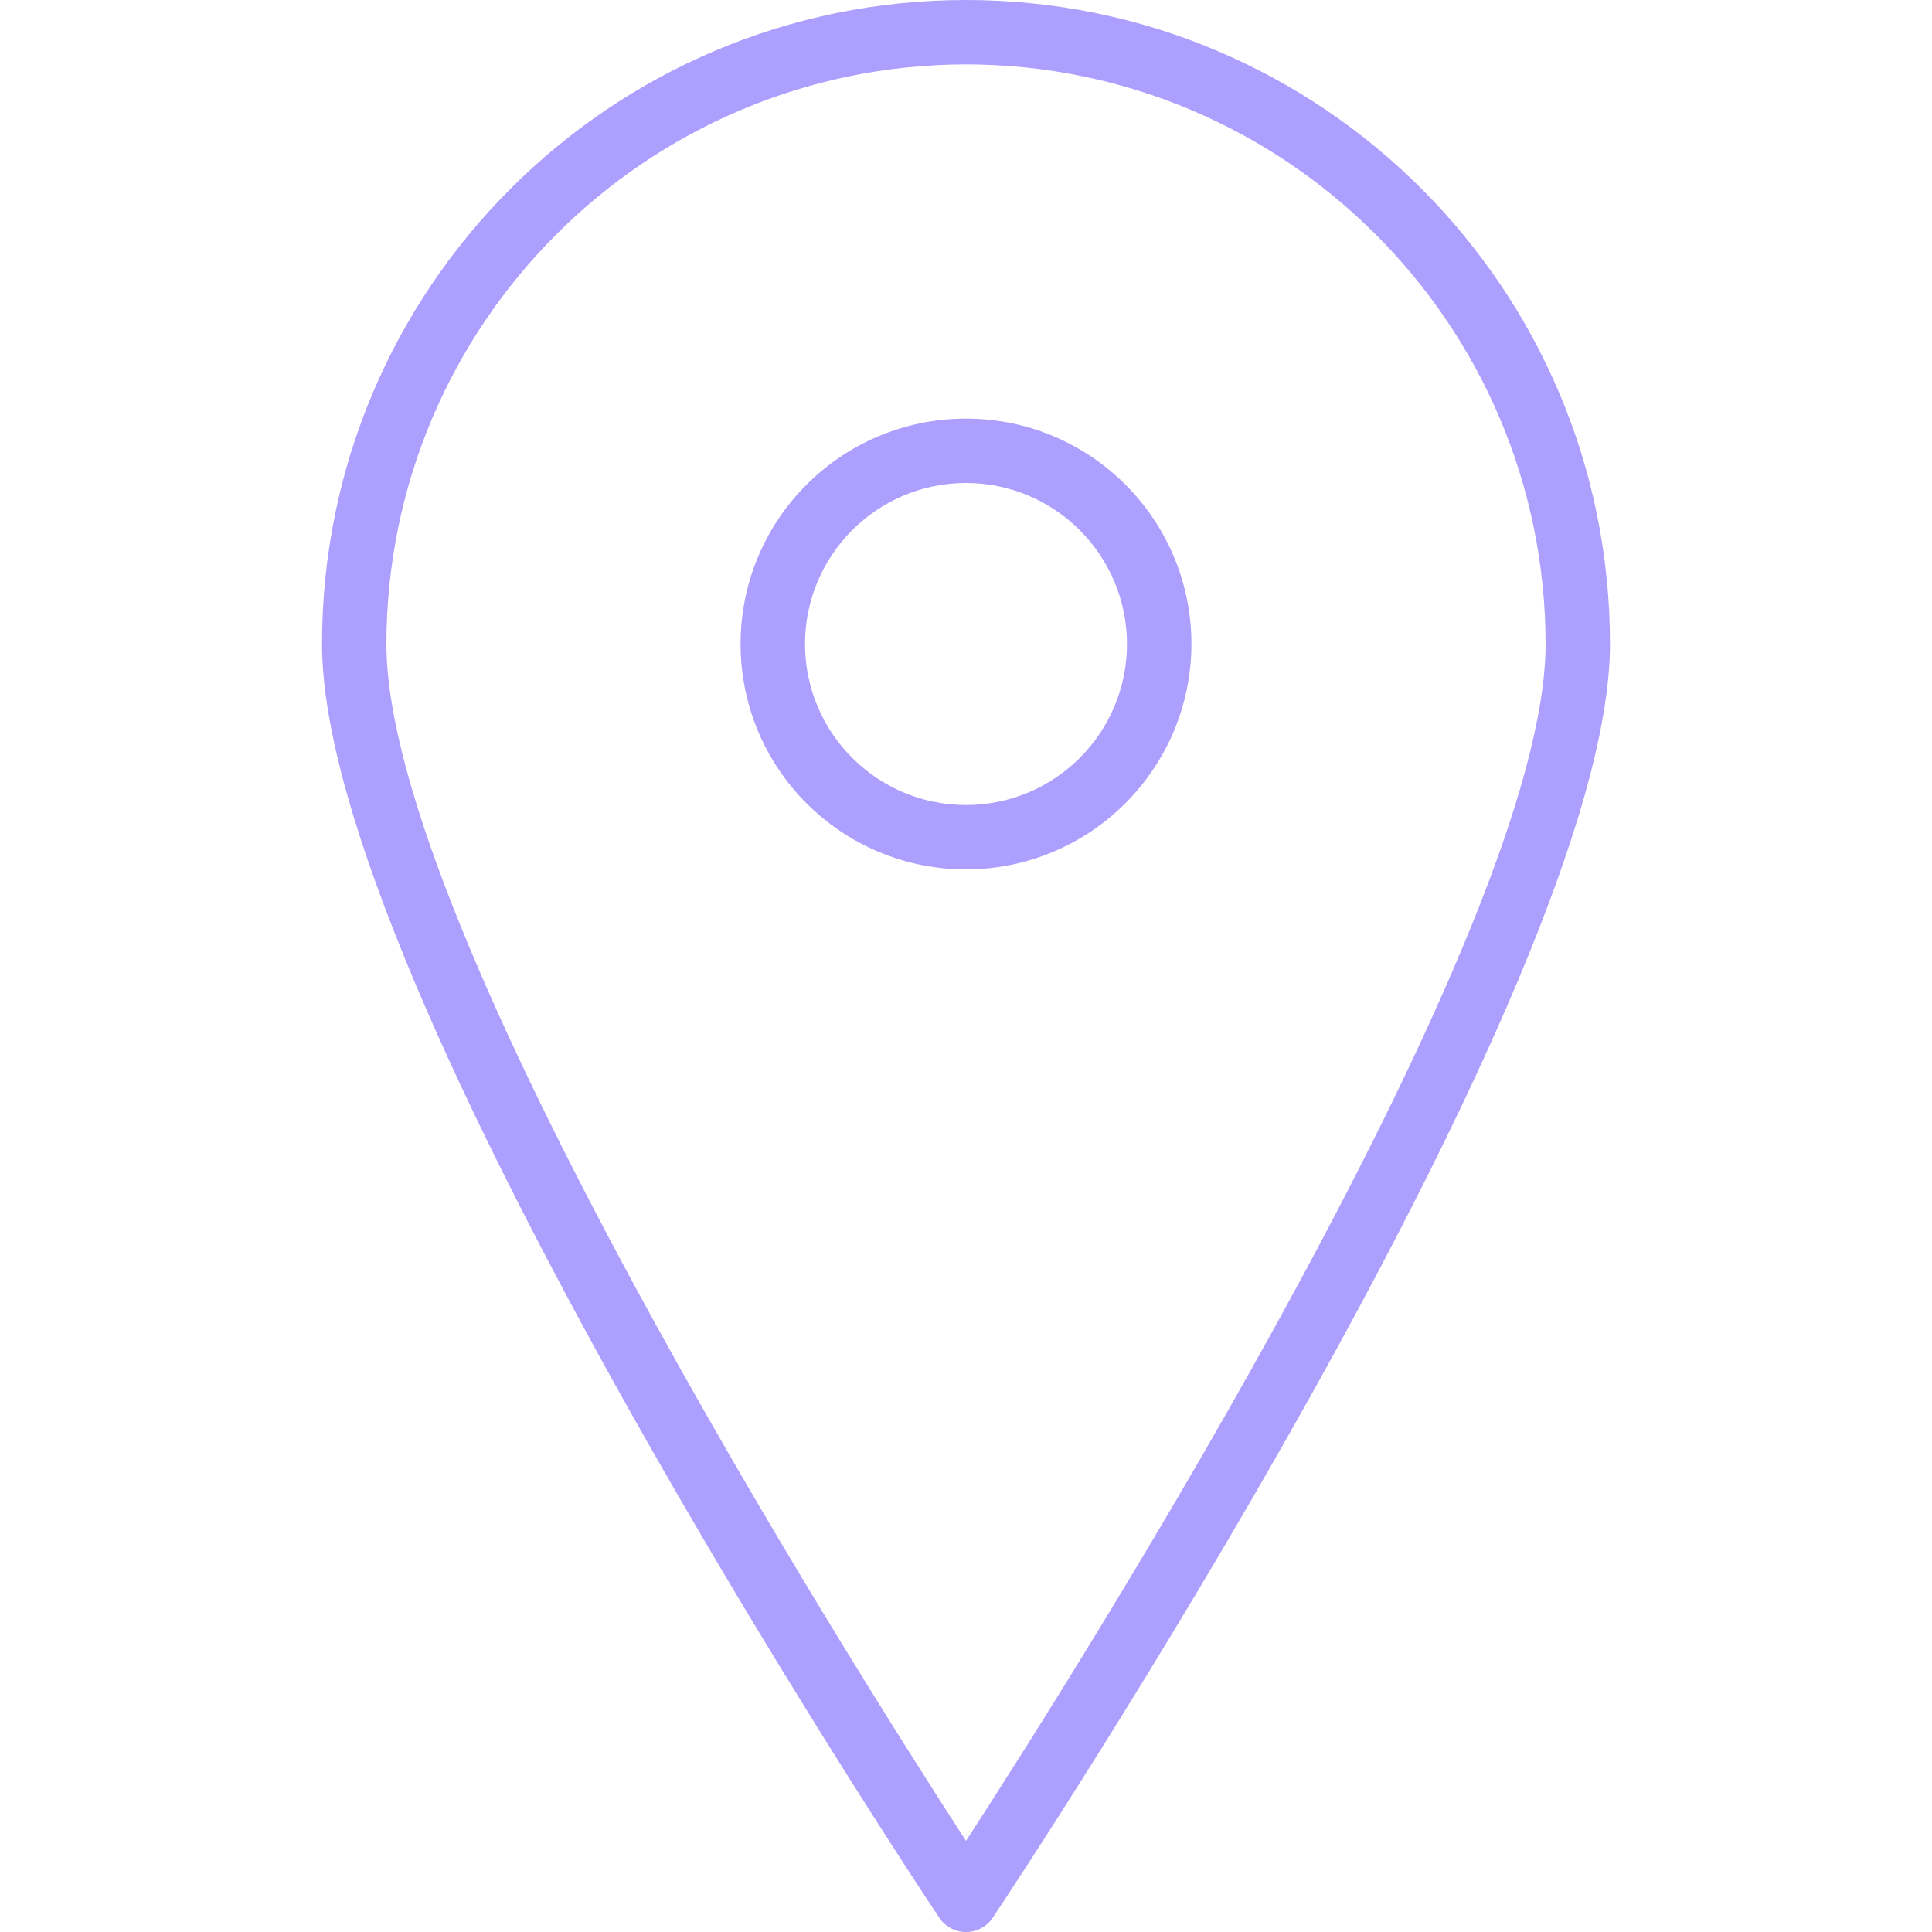 <?xml version="1.0" encoding="UTF-8"?> <svg xmlns="http://www.w3.org/2000/svg" width="22" height="22" viewBox="0 0 22 22" fill="none"> <path d="M11 4.767C9.582 4.767 8.433 5.916 8.433 7.333C8.433 8.751 9.582 9.9 11 9.9C12.417 9.898 13.565 8.75 13.567 7.333C13.567 5.916 12.418 4.767 11 4.767ZM11 9.167C9.988 9.167 9.167 8.346 9.167 7.333C9.167 6.321 9.988 5.5 11 5.5C12.012 5.501 12.832 6.321 12.833 7.333C12.833 8.346 12.012 9.167 11 9.167Z" fill="#AC9FFD"></path> <path d="M11 0C6.95 0 3.667 3.283 3.667 7.333C3.667 11.247 10.408 21.406 10.695 21.837C10.763 21.939 10.877 22 11 22C11.123 22 11.237 21.939 11.305 21.837C11.592 21.406 18.333 11.247 18.333 7.333C18.333 3.283 15.05 0 11 0ZM11 20.963C9.664 18.902 4.4 10.575 4.4 7.333C4.404 3.69 7.357 0.738 11 0.733C14.643 0.738 17.596 3.69 17.6 7.333C17.6 10.574 12.336 18.902 11 20.963Z" fill="#AC9FFD"></path> </svg> 